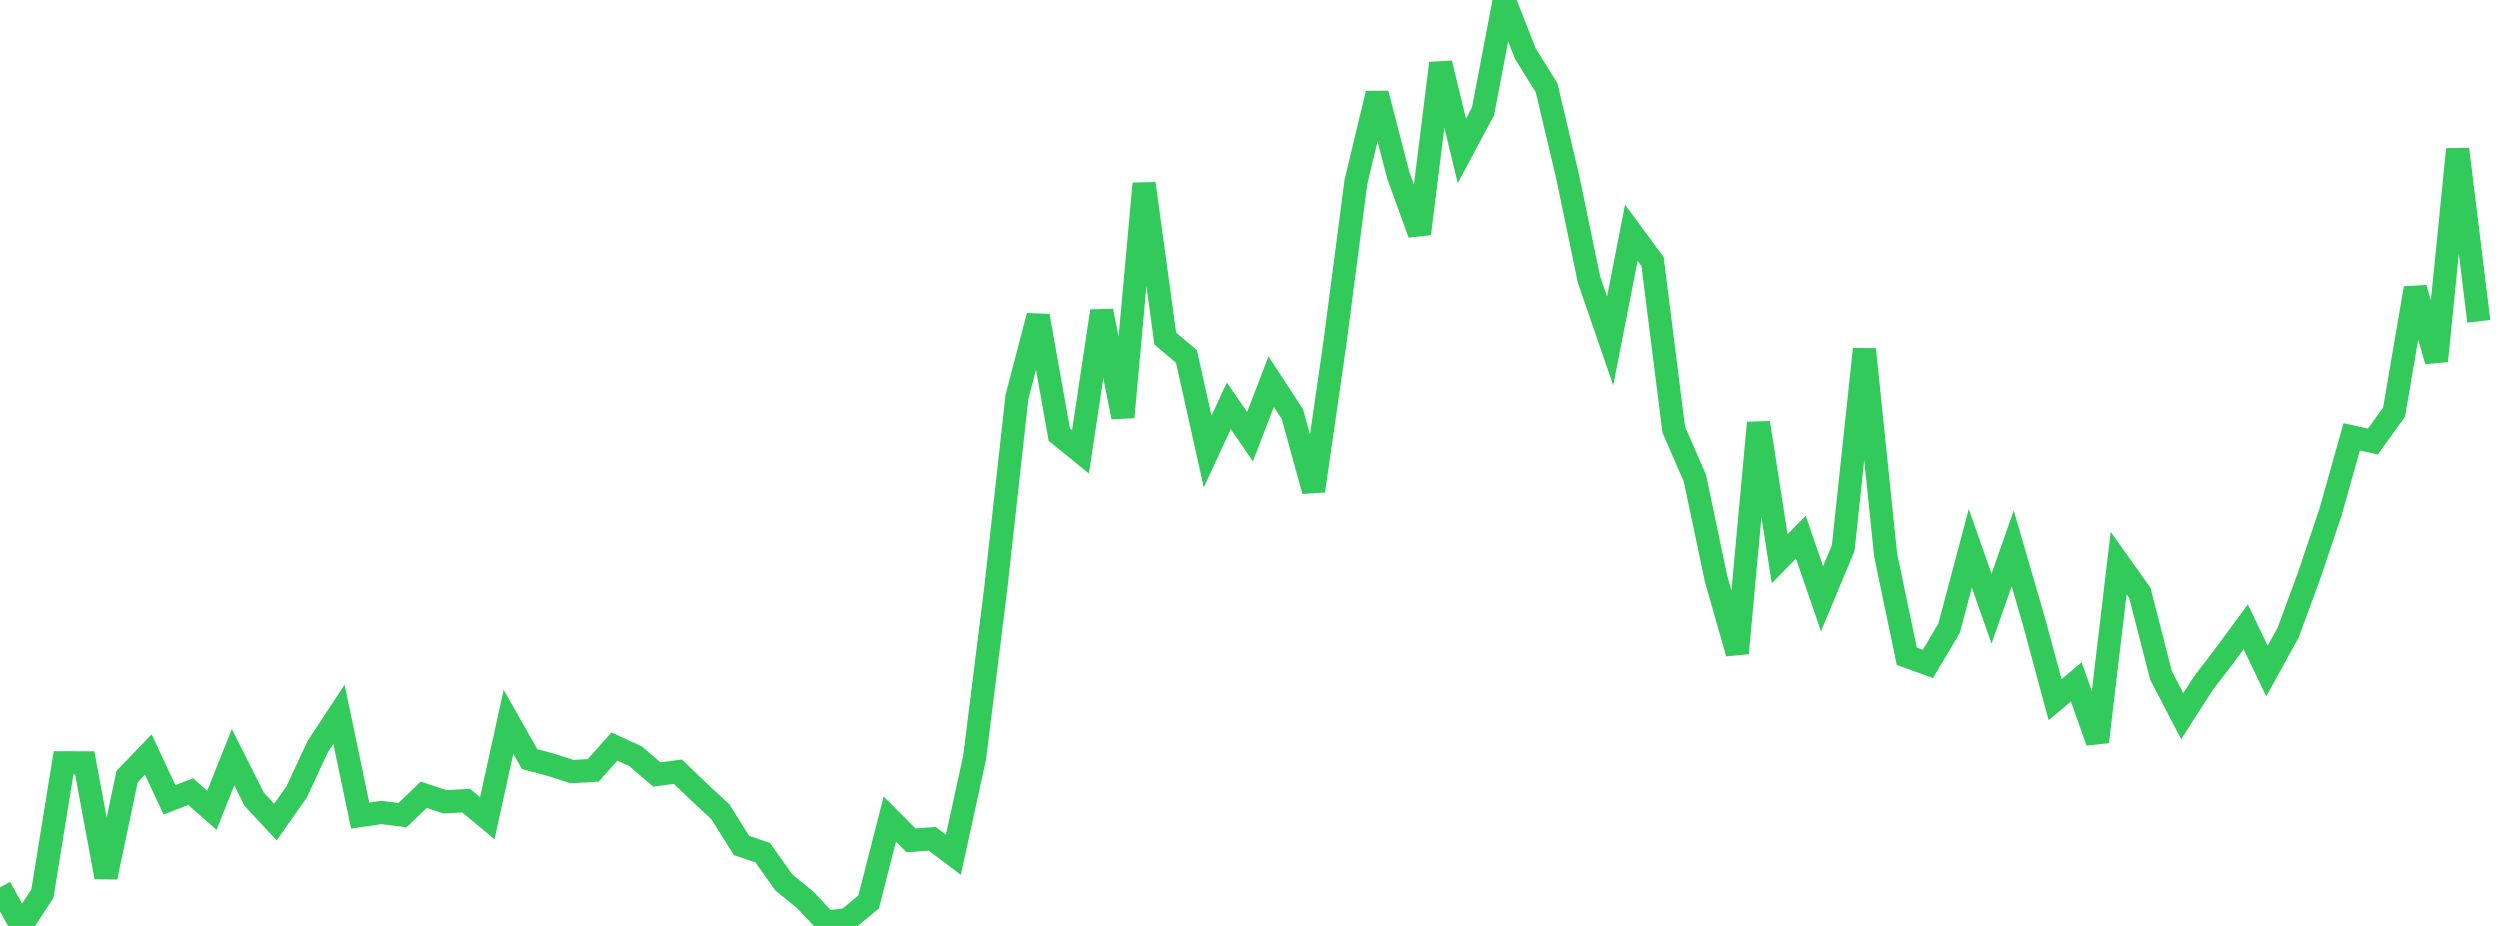 <?xml version="1.0" standalone="no"?>
<!DOCTYPE svg PUBLIC "-//W3C//DTD SVG 1.1//EN" "http://www.w3.org/Graphics/SVG/1.1/DTD/svg11.dtd">

<svg width="135" height="50" viewBox="0 0 135 50" preserveAspectRatio="none" 
  xmlns="http://www.w3.org/2000/svg"
  xmlns:xlink="http://www.w3.org/1999/xlink">


<polyline points="0.0, 47.922 1.144, 50.0 2.288, 48.262 3.432, 41.191 4.576, 41.192 5.72, 47.365 6.864, 41.935 8.008, 40.742 9.153, 43.19 10.297, 42.747 11.441, 43.758 12.585, 40.887 13.729, 43.162 14.873, 44.391 16.017, 42.768 17.161, 40.308 18.305, 38.572 19.449, 44.04 20.593, 43.874 21.737, 44.017 22.881, 42.918 24.025, 43.299 25.169, 43.232 26.314, 44.182 27.458, 38.975 28.602, 40.993 29.746, 41.298 30.89, 41.667 32.034, 41.601 33.178, 40.312 34.322, 40.839 35.466, 41.821 36.61, 41.672 37.754, 42.774 38.898, 43.835 40.042, 45.655 41.186, 46.045 42.331, 47.656 43.475, 48.585 44.619, 49.8 45.763, 49.654 46.907, 48.705 48.051, 44.23 49.195, 45.378 50.339, 45.295 51.483, 46.156 52.627, 40.919 53.771, 31.772 54.915, 21.434 56.059, 17.06 57.203, 23.47 58.347, 24.397 59.492, 16.797 60.636, 22.526 61.78, 9.915 62.924, 18.284 64.068, 19.25 65.212, 24.385 66.356, 21.915 67.5, 23.582 68.644, 20.609 69.788, 22.361 70.932, 26.507 72.076, 18.589 73.22, 9.828 74.364, 5.054 75.508, 9.467 76.653, 12.621 77.797, 3.415 78.941, 8.149 80.085, 6.009 81.229, 0.0 82.373, 2.903 83.517, 4.743 84.661, 9.581 85.805, 15.095 86.949, 18.412 88.093, 12.569 89.237, 14.121 90.381, 23.196 91.525, 25.822 92.669, 31.26 93.814, 35.272 94.958, 22.83 96.102, 30.173 97.246, 29.008 98.39, 32.334 99.534, 29.591 100.678, 18.859 101.822, 29.96 102.966, 35.439 104.11, 35.852 105.254, 33.914 106.398, 29.608 107.542, 32.871 108.686, 29.613 109.831, 33.545 110.975, 37.783 112.119, 36.821 113.263, 40.056 114.407, 30.402 115.551, 32.012 116.695, 36.473 117.839, 38.674 118.983, 36.896 120.127, 35.401 121.271, 33.846 122.415, 36.238 123.559, 34.162 124.703, 31.053 125.847, 27.658 126.992, 23.588 128.136, 23.844 129.28, 22.254 130.424, 15.561 131.568, 19.492 132.712, 8.061 133.856, 17.351" fill="none" stroke="#32ca5b" stroke-width="1.25"/>

</svg>